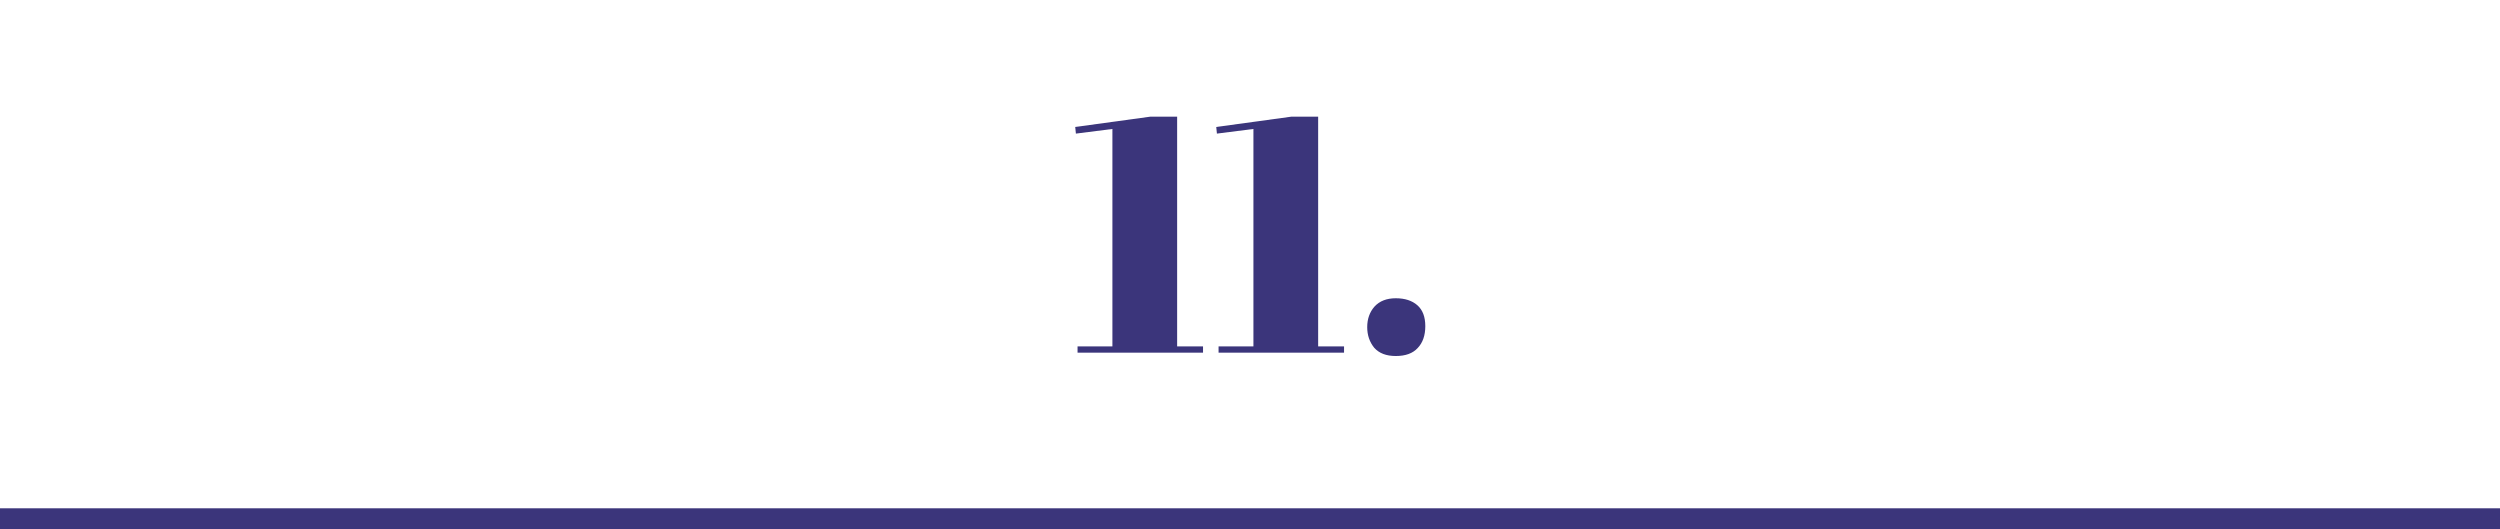 <svg width="241" height="51" viewBox="0 0 241 51" fill="none" xmlns="http://www.w3.org/2000/svg">
<path d="M107.236 12.432L103.716 12.88L103.652 12.24L110.884 11.248H113.476V33.392H115.972V34H103.876V33.392H107.236V12.432ZM120.83 12.432L117.31 12.88L117.246 12.24L124.478 11.248H127.07V33.392H129.566V34H117.47V33.392H120.83V12.432ZM134.551 34.32C133.634 34.32 132.941 34.053 132.471 33.52C132.023 32.965 131.799 32.304 131.799 31.536C131.799 30.747 132.034 30.085 132.503 29.552C132.994 29.019 133.677 28.752 134.551 28.752C135.426 28.752 136.119 28.976 136.631 29.424C137.143 29.872 137.399 30.544 137.399 31.44C137.399 32.336 137.154 33.04 136.663 33.552C136.194 34.064 135.49 34.32 134.551 34.32Z" fill="#3B357B"/>
<line y1="50" x2="241" y2="50" stroke="#3B357B" stroke-width="2"/>
</svg>
